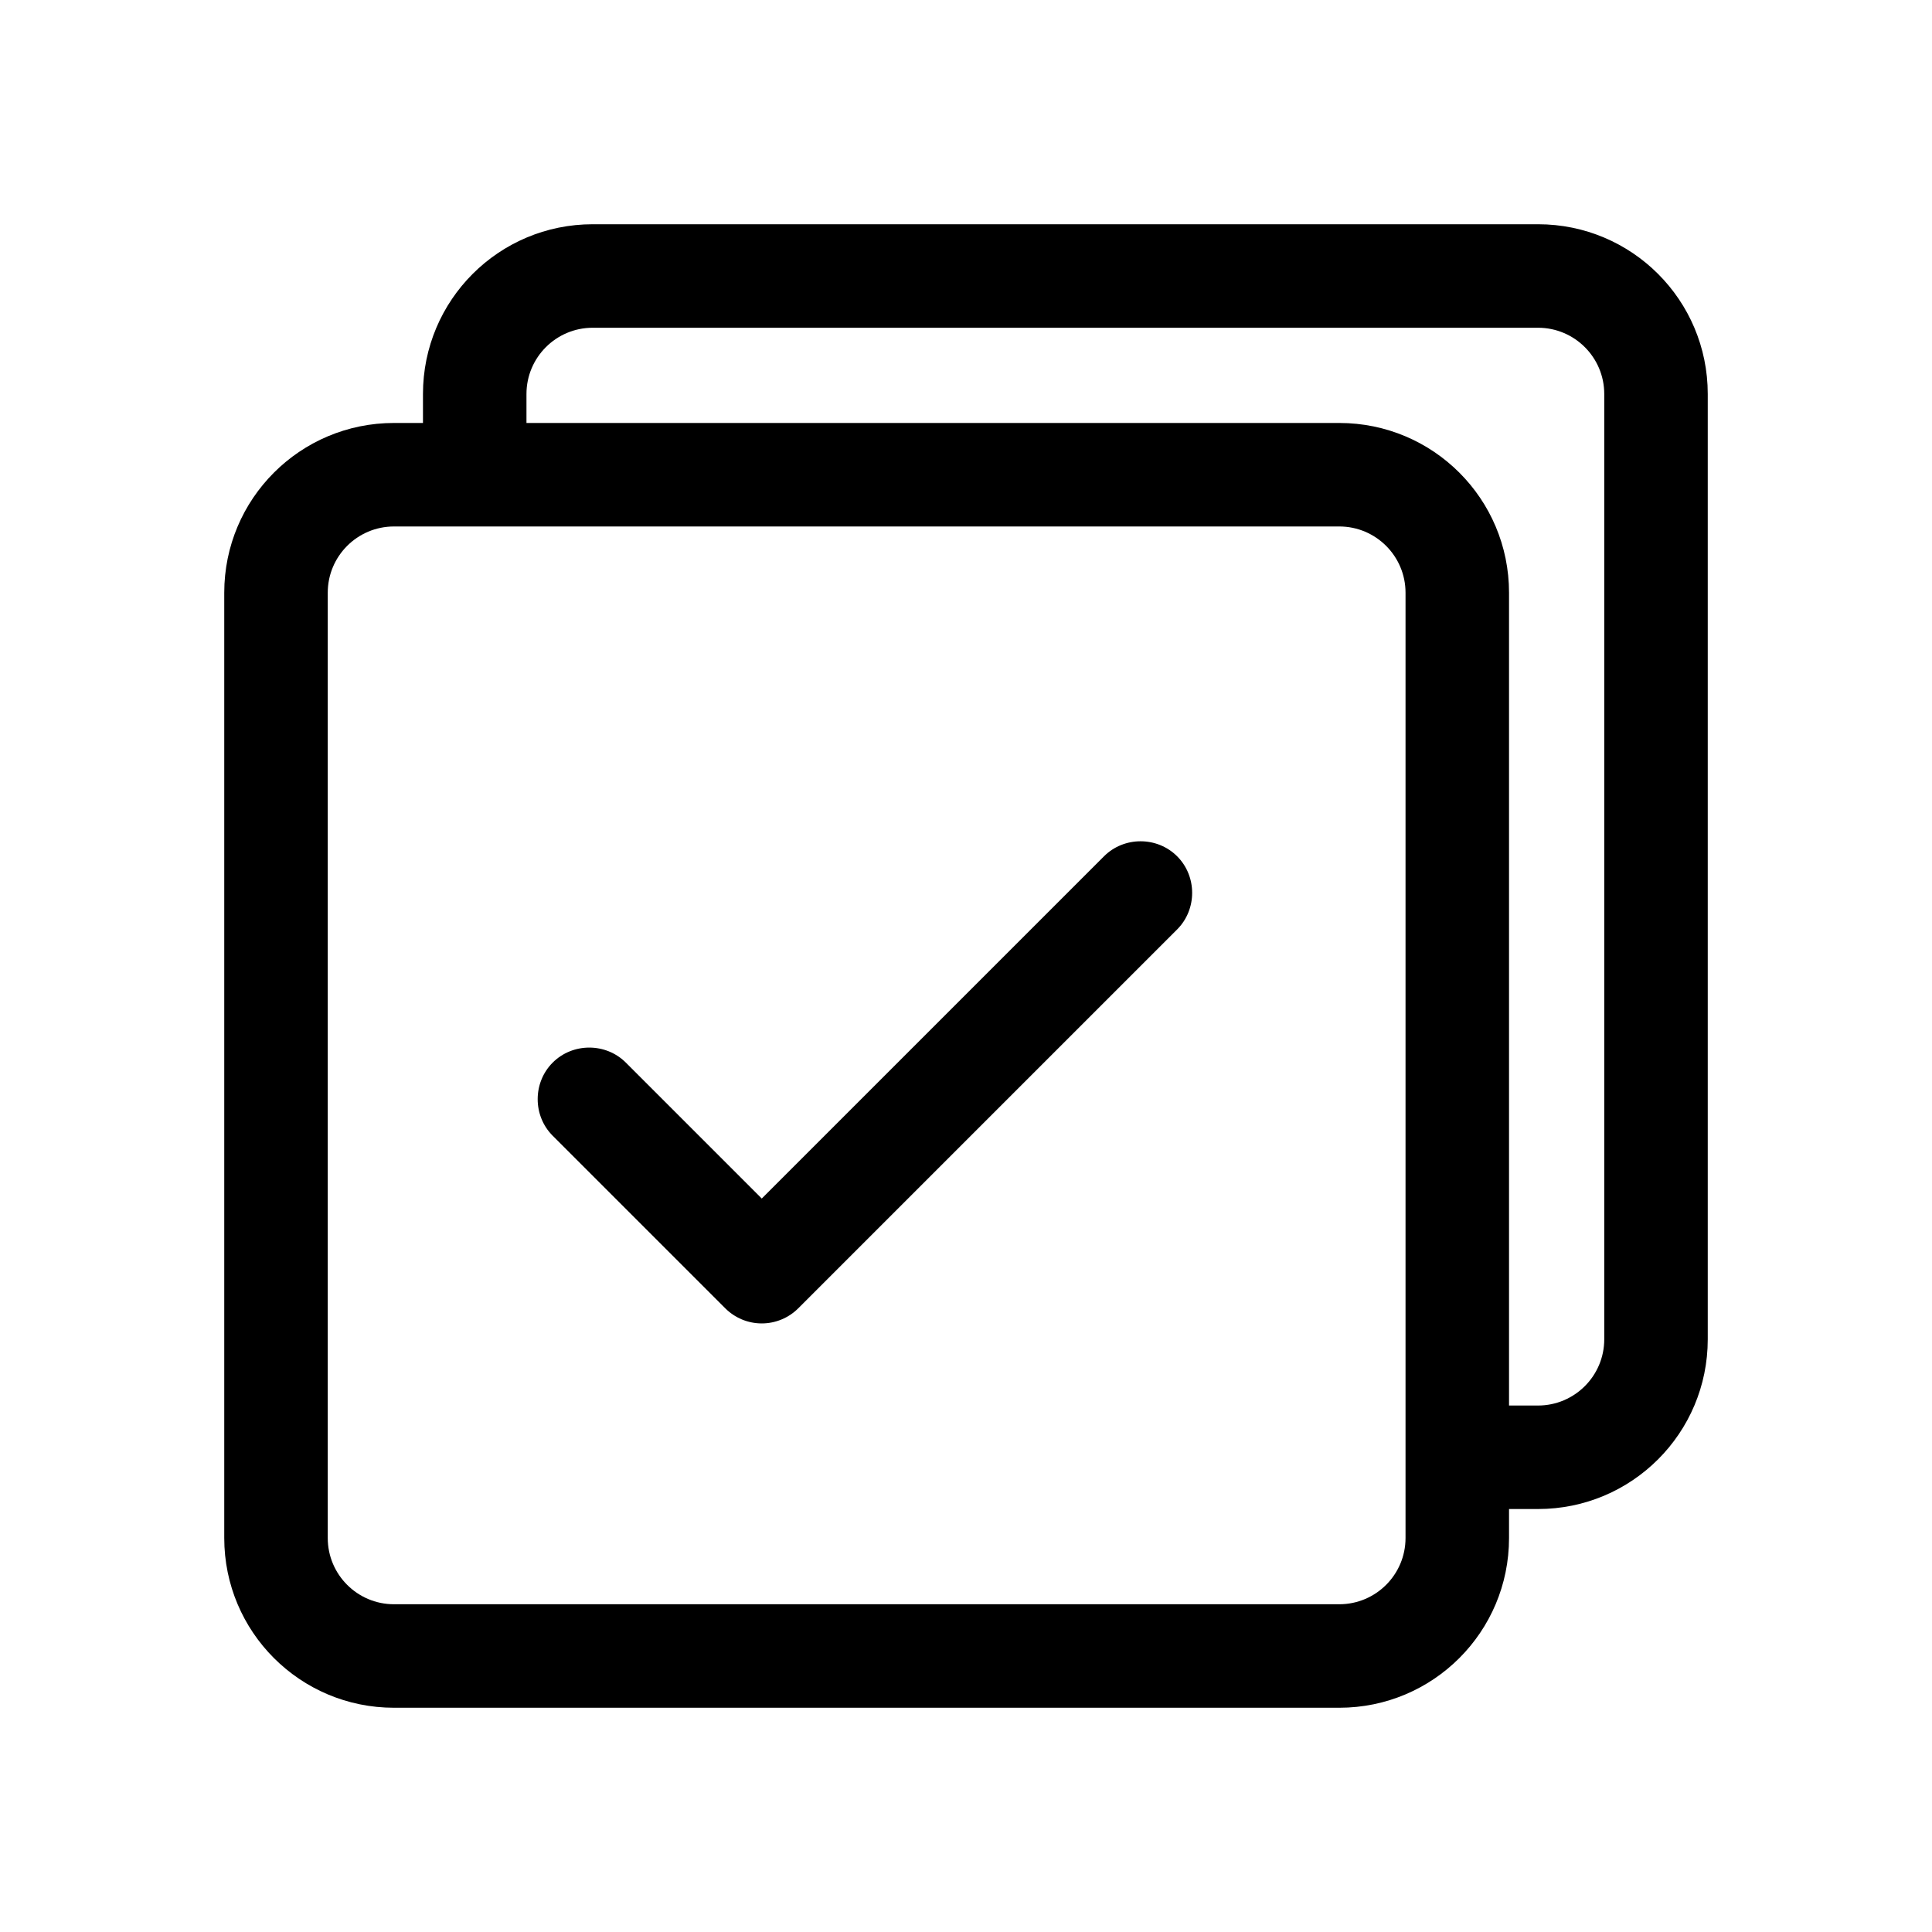 <?xml version="1.0" encoding="UTF-8"?>
<svg id="Layer_1" xmlns="http://www.w3.org/2000/svg" version="1.1" viewBox="0 0 28 28">
  <!-- Generator: Adobe Illustrator 29.5.1, SVG Export Plug-In . SVG Version: 2.1.0 Build 141)  -->
  <path d="M19.41,24.75H5.71c-1.36,0-2.46-1.1-2.46-2.46v-13.7c0-1.36,1.1-2.46,2.46-2.46h.42v-.42c0-1.36,1.1-2.46,2.46-2.46h13.7c1.36,0,2.46,1.1,2.46,2.46v13.7c0,1.36-1.1,2.46-2.46,2.46h-.42v.42c0,1.36-1.1,2.46-2.46,2.46ZM5.71,7.63c-.53,0-.96.43-.96.96v13.7c0,.53.43.96.96.96h13.7c.53,0,.96-.43.96-.96v-13.7c0-.53-.43-.96-.96-.96H5.71ZM21.87,20.37h.42c.53,0,.96-.43.96-.96V5.71c0-.53-.43-.96-.96-.96h-13.7c-.53,0-.96.43-.96.96v.42h11.78c1.36,0,2.46,1.1,2.46,2.46v11.78ZM11.04,19.18c-.2,0-.39-.08-.53-.22l-2.5-2.5c-.29-.29-.29-.77,0-1.06s.77-.29,1.06,0l1.97,1.97,4.96-4.96c.29-.29.77-.29,1.06,0s.29.77,0,1.06l-5.49,5.49c-.14.14-.33.22-.53.22Z"/>
</svg>